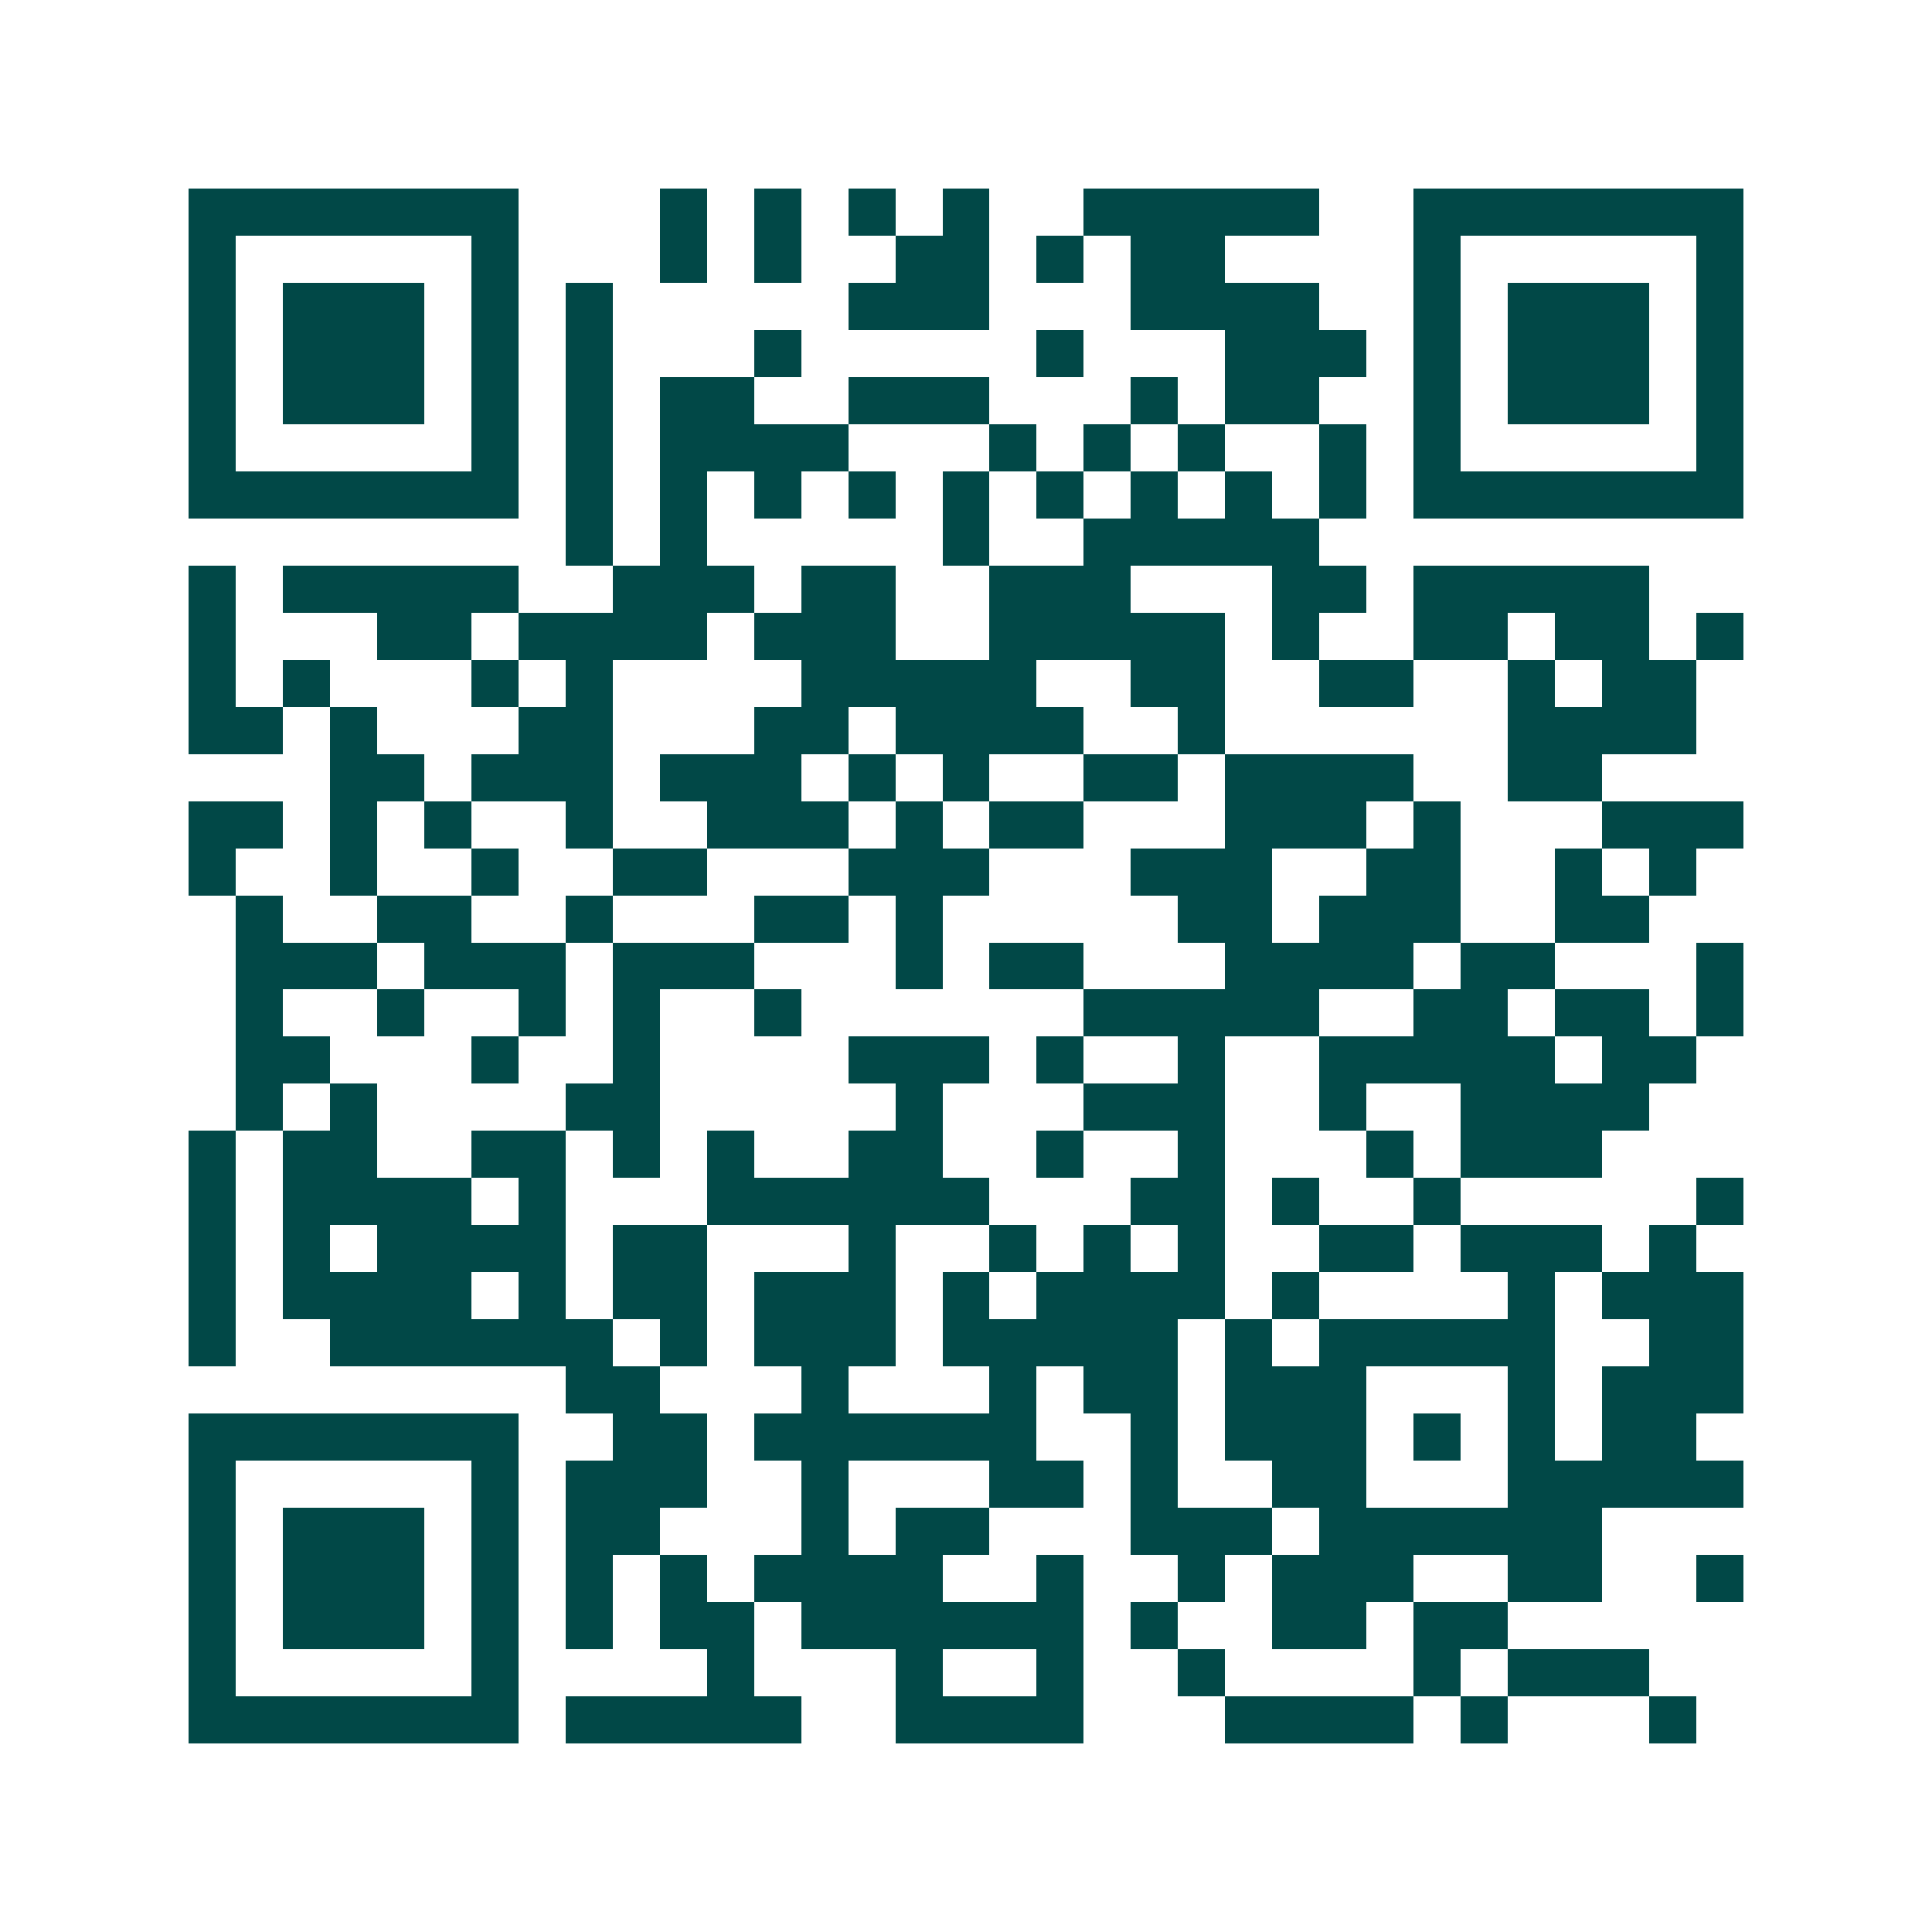 <svg xmlns="http://www.w3.org/2000/svg" width="200" height="200" viewBox="0 0 41 41" shape-rendering="crispEdges"><path fill="#ffffff" d="M0 0h41v41H0z"/><path stroke="#014847" d="M4 4.5h7m3 0h1m1 0h1m1 0h1m1 0h1m2 0h5m2 0h7M4 5.5h1m5 0h1m3 0h1m1 0h1m2 0h2m1 0h1m1 0h2m4 0h1m5 0h1M4 6.5h1m1 0h3m1 0h1m1 0h1m5 0h3m3 0h4m2 0h1m1 0h3m1 0h1M4 7.5h1m1 0h3m1 0h1m1 0h1m3 0h1m5 0h1m3 0h3m1 0h1m1 0h3m1 0h1M4 8.5h1m1 0h3m1 0h1m1 0h1m1 0h2m2 0h3m3 0h1m1 0h2m2 0h1m1 0h3m1 0h1M4 9.5h1m5 0h1m1 0h1m1 0h4m3 0h1m1 0h1m1 0h1m2 0h1m1 0h1m5 0h1M4 10.5h7m1 0h1m1 0h1m1 0h1m1 0h1m1 0h1m1 0h1m1 0h1m1 0h1m1 0h1m1 0h7M12 11.5h1m1 0h1m5 0h1m2 0h5M4 12.5h1m1 0h5m2 0h3m1 0h2m2 0h3m3 0h2m1 0h5M4 13.5h1m3 0h2m1 0h4m1 0h3m2 0h5m1 0h1m2 0h2m1 0h2m1 0h1M4 14.5h1m1 0h1m3 0h1m1 0h1m4 0h5m2 0h2m2 0h2m2 0h1m1 0h2M4 15.5h2m1 0h1m3 0h2m3 0h2m1 0h4m2 0h1m6 0h4M7 16.5h2m1 0h3m1 0h3m1 0h1m1 0h1m2 0h2m1 0h4m2 0h2M4 17.5h2m1 0h1m1 0h1m2 0h1m2 0h3m1 0h1m1 0h2m3 0h3m1 0h1m3 0h3M4 18.5h1m2 0h1m2 0h1m2 0h2m3 0h3m3 0h3m2 0h2m2 0h1m1 0h1M5 19.5h1m2 0h2m2 0h1m3 0h2m1 0h1m5 0h2m1 0h3m2 0h2M5 20.5h3m1 0h3m1 0h3m3 0h1m1 0h2m3 0h4m1 0h2m3 0h1M5 21.5h1m2 0h1m2 0h1m1 0h1m2 0h1m6 0h5m2 0h2m1 0h2m1 0h1M5 22.5h2m3 0h1m2 0h1m4 0h3m1 0h1m2 0h1m2 0h5m1 0h2M5 23.5h1m1 0h1m4 0h2m5 0h1m3 0h3m2 0h1m2 0h4M4 24.5h1m1 0h2m2 0h2m1 0h1m1 0h1m2 0h2m2 0h1m2 0h1m3 0h1m1 0h3M4 25.5h1m1 0h4m1 0h1m3 0h6m3 0h2m1 0h1m2 0h1m5 0h1M4 26.5h1m1 0h1m1 0h4m1 0h2m3 0h1m2 0h1m1 0h1m1 0h1m2 0h2m1 0h3m1 0h1M4 27.5h1m1 0h4m1 0h1m1 0h2m1 0h3m1 0h1m1 0h4m1 0h1m4 0h1m1 0h3M4 28.5h1m2 0h6m1 0h1m1 0h3m1 0h5m1 0h1m1 0h5m2 0h2M12 29.5h2m3 0h1m3 0h1m1 0h2m1 0h3m3 0h1m1 0h3M4 30.5h7m2 0h2m1 0h6m2 0h1m1 0h3m1 0h1m1 0h1m1 0h2M4 31.5h1m5 0h1m1 0h3m2 0h1m3 0h2m1 0h1m2 0h2m3 0h5M4 32.5h1m1 0h3m1 0h1m1 0h2m3 0h1m1 0h2m3 0h3m1 0h6M4 33.5h1m1 0h3m1 0h1m1 0h1m1 0h1m1 0h4m2 0h1m2 0h1m1 0h3m2 0h2m2 0h1M4 34.5h1m1 0h3m1 0h1m1 0h1m1 0h2m1 0h6m1 0h1m2 0h2m1 0h2M4 35.5h1m5 0h1m4 0h1m3 0h1m2 0h1m2 0h1m4 0h1m1 0h3M4 36.5h7m1 0h5m2 0h4m3 0h4m1 0h1m3 0h1"/></svg>
